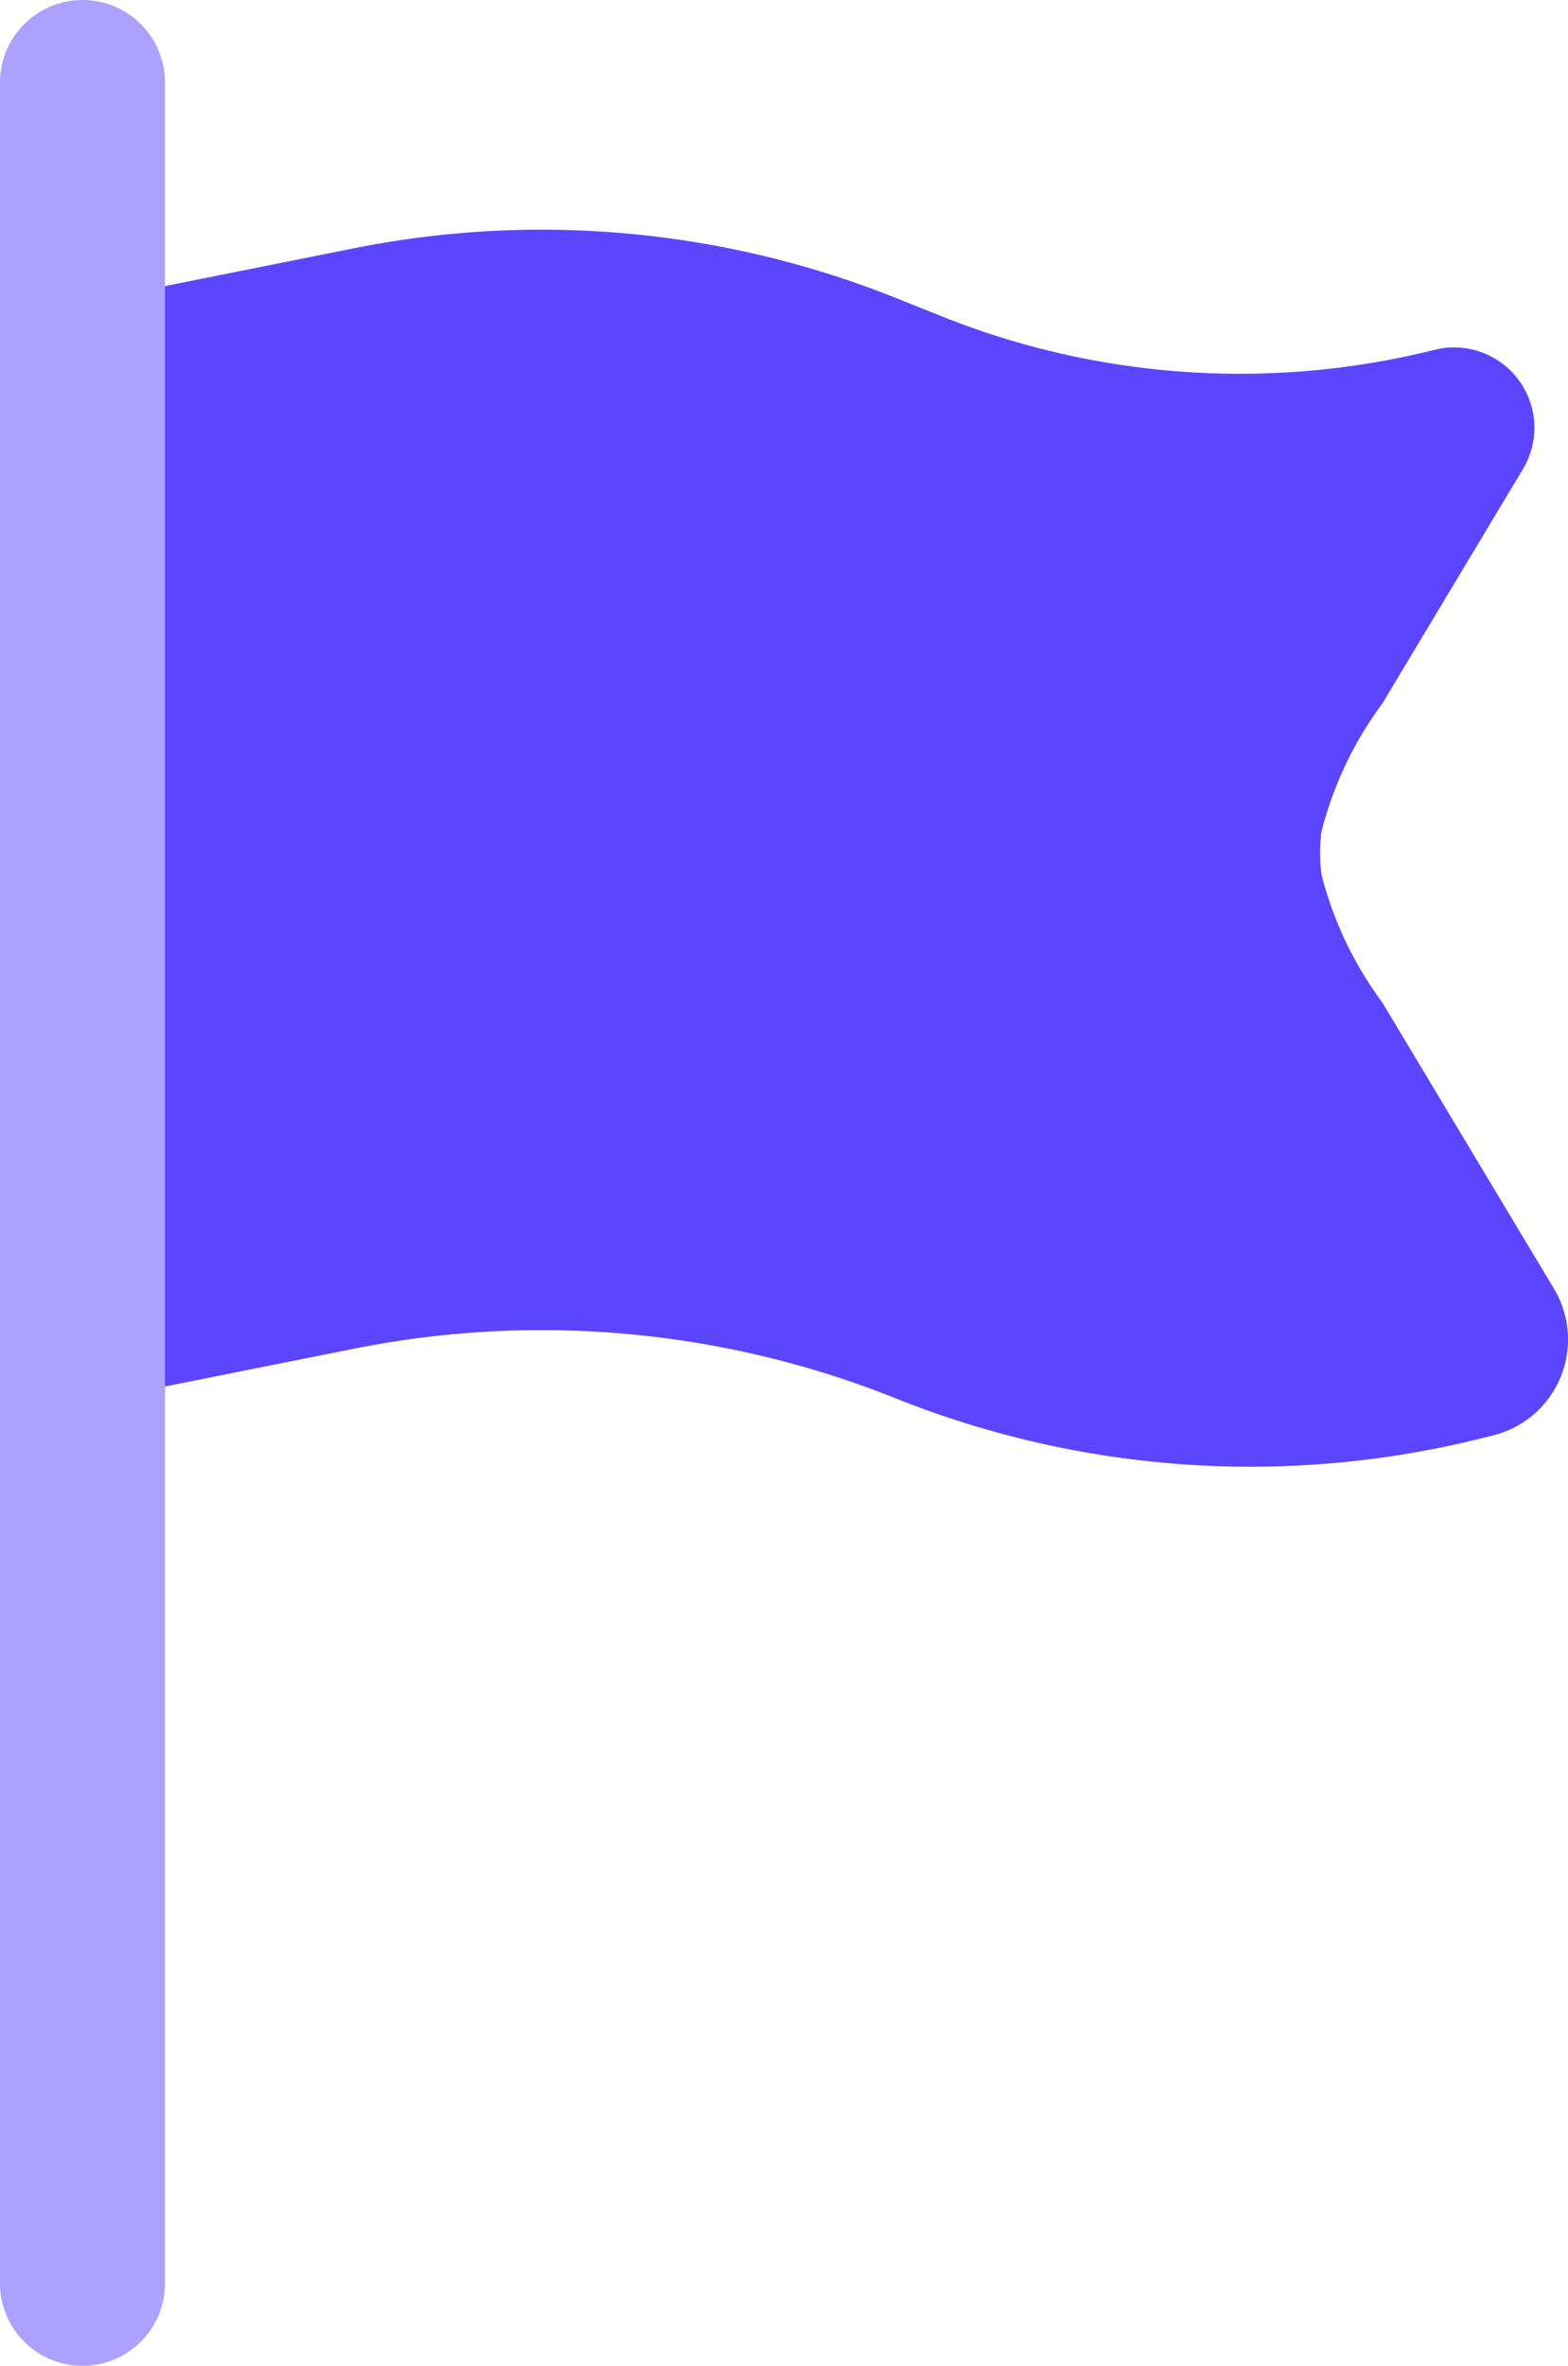 <?xml version="1.0" standalone="no"?>
<svg xmlns:xlink="http://www.w3.org/1999/xlink" xmlns="http://www.w3.org/2000/svg" width="30.166" height="45.5" viewBox="0 0 30.166 45.5"><g id="Engagement" transform="translate(-5 -1)"><path id="Trac\xE9_93860" data-name="Trac\xE9 93860" d="M8.174,2.587A1.587,1.587,0,1,0,5,2.587V44.913a1.587,1.587,0,0,0,3.174,0V2.587Z" transform="translate(0)" fill="#5b45ff" fill-rule="evenodd" opacity="0.5"/><path id="Trac\xE9_93861" data-name="Trac\xE9 93861" d="M21.437,4.751l-.875-.35a18.363,18.363,0,0,0-10.421-.957L6.5,4.172V25.335l3.641-.728a18.363,18.363,0,0,1,10.421.957,18.363,18.363,0,0,0,11.274.765l.212-.053a1.9,1.9,0,0,0,1.171-2.827l-3.3-5.5a7.036,7.036,0,0,1-1.17-2.462,3.191,3.191,0,0,1,0-.823,7.036,7.036,0,0,1,1.17-2.462l2.706-4.51a1.545,1.545,0,0,0-1.7-2.294A15.45,15.45,0,0,1,21.437,4.751Z" transform="translate(1.674 2.33)" fill="#5b45ff"/></g></svg>